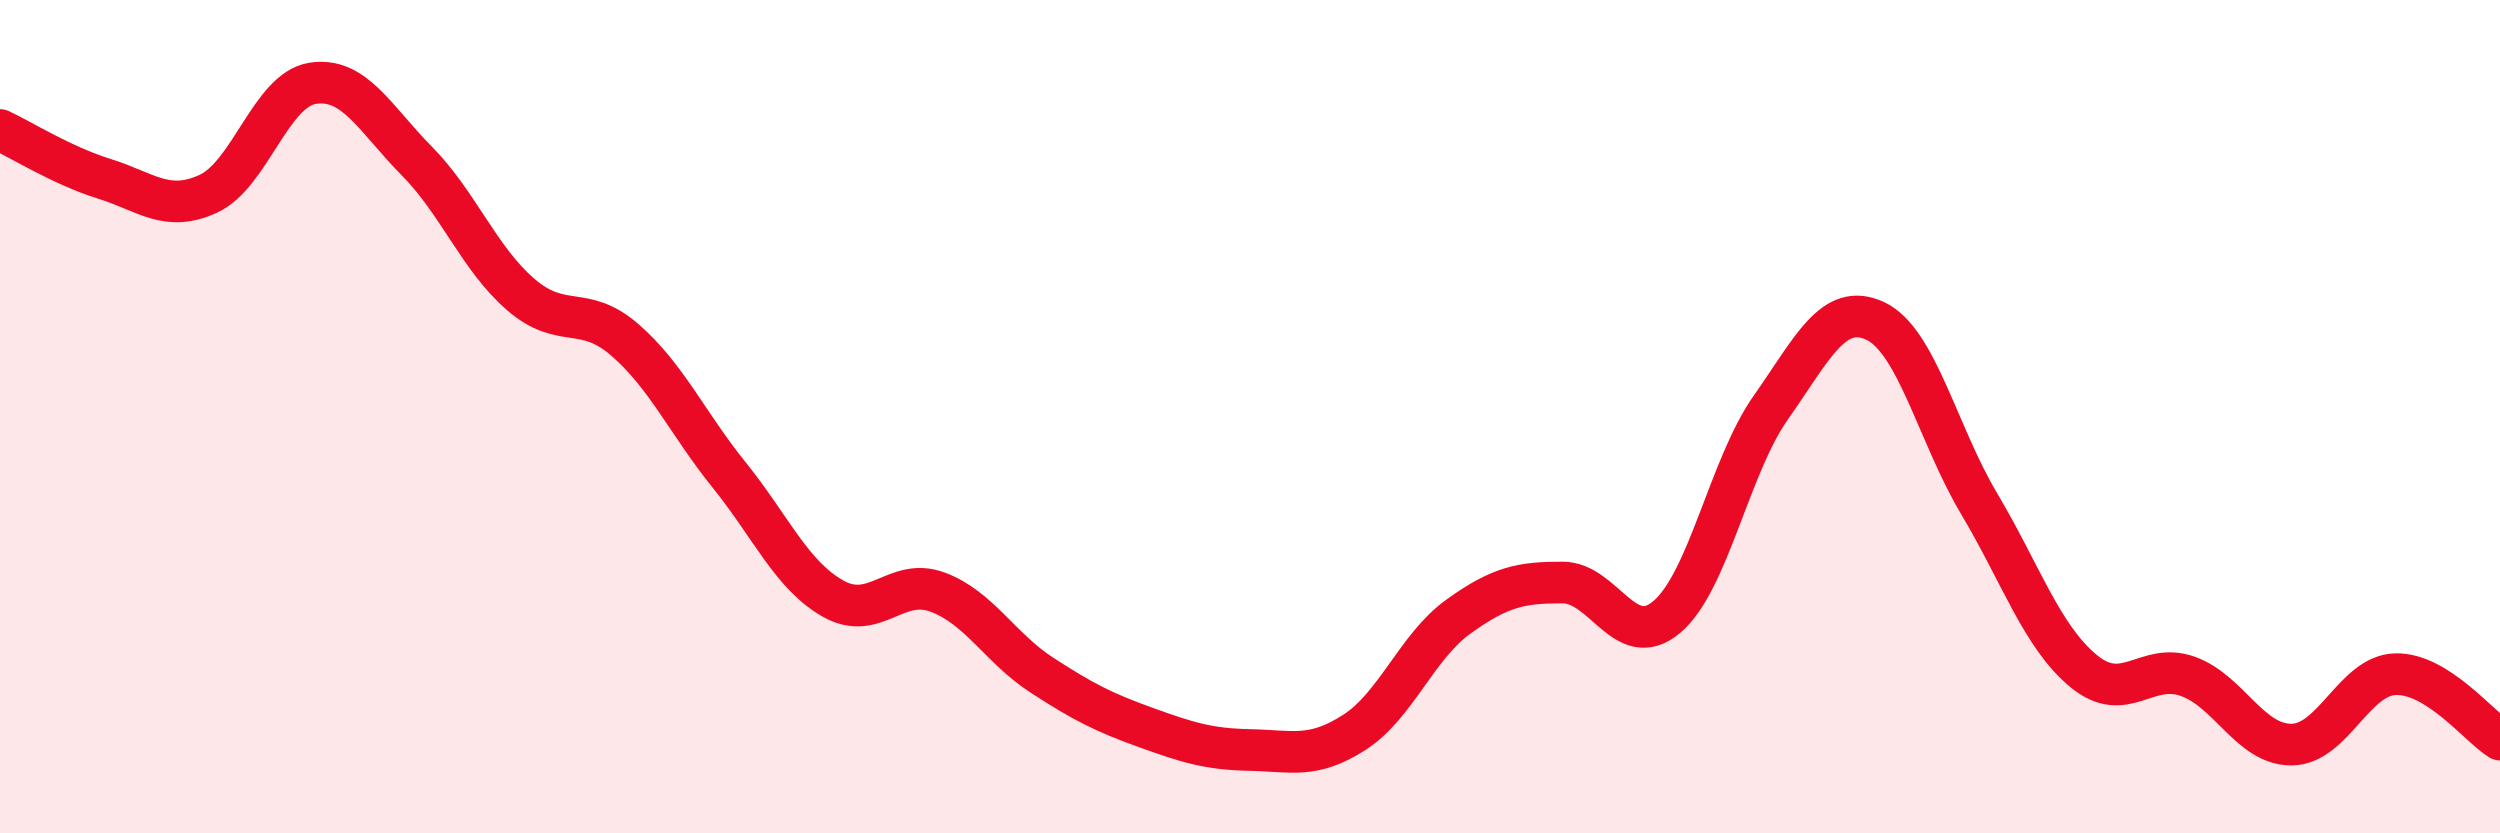 
    <svg width="60" height="20" viewBox="0 0 60 20" xmlns="http://www.w3.org/2000/svg">
      <path
        d="M 0,3.12 C 0.5,3.35 1.5,3.98 2.5,4.29 C 3.5,4.6 4,5.11 5,4.65 C 6,4.19 6.5,2.16 7.5,2 C 8.5,1.84 9,2.85 10,3.86 C 11,4.87 11.5,6.21 12.5,7.07 C 13.5,7.93 14,7.29 15,8.16 C 16,9.03 16.5,10.16 17.5,11.4 C 18.5,12.64 19,13.81 20,14.37 C 21,14.93 21.5,13.84 22.5,14.21 C 23.5,14.58 24,15.55 25,16.2 C 26,16.85 26.5,17.1 27.5,17.46 C 28.5,17.82 29,17.98 30,18 C 31,18.02 31.5,18.22 32.5,17.58 C 33.5,16.94 34,15.52 35,14.8 C 36,14.08 36.5,13.98 37.5,13.98 C 38.5,13.98 39,15.65 40,14.81 C 41,13.97 41.5,11.2 42.5,9.78 C 43.5,8.36 44,7.24 45,7.7 C 46,8.16 46.5,10.41 47.5,12.09 C 48.5,13.77 49,15.27 50,16.1 C 51,16.93 51.5,15.88 52.5,16.23 C 53.5,16.58 54,17.88 55,17.87 C 56,17.86 56.5,16.2 57.5,16.18 C 58.5,16.16 59.5,17.44 60,17.75L60 20L0 20Z"
        fill="#EB0A25"
        opacity="0.1"
        stroke-linecap="round"
        stroke-linejoin="round"
      />
      <path
        d="M 0,3.12 C 0.5,3.35 1.5,3.98 2.5,4.29 C 3.5,4.6 4,5.11 5,4.65 C 6,4.19 6.5,2.16 7.5,2 C 8.5,1.84 9,2.85 10,3.86 C 11,4.87 11.5,6.21 12.5,7.07 C 13.5,7.93 14,7.29 15,8.16 C 16,9.03 16.5,10.16 17.5,11.4 C 18.5,12.64 19,13.81 20,14.37 C 21,14.93 21.5,13.84 22.5,14.21 C 23.5,14.58 24,15.55 25,16.2 C 26,16.85 26.5,17.1 27.5,17.46 C 28.5,17.82 29,17.98 30,18 C 31,18.02 31.5,18.22 32.5,17.58 C 33.5,16.94 34,15.52 35,14.8 C 36,14.08 36.5,13.98 37.5,13.98 C 38.5,13.98 39,15.65 40,14.81 C 41,13.97 41.5,11.2 42.5,9.78 C 43.5,8.36 44,7.24 45,7.7 C 46,8.16 46.5,10.41 47.5,12.09 C 48.5,13.77 49,15.27 50,16.1 C 51,16.93 51.5,15.88 52.5,16.23 C 53.5,16.58 54,17.88 55,17.87 C 56,17.86 56.5,16.2 57.5,16.18 C 58.5,16.16 59.5,17.44 60,17.75"
        stroke="#EB0A25"
        stroke-width="1"
        fill="none"
        stroke-linecap="round"
        stroke-linejoin="round"
      />
    </svg>
  
